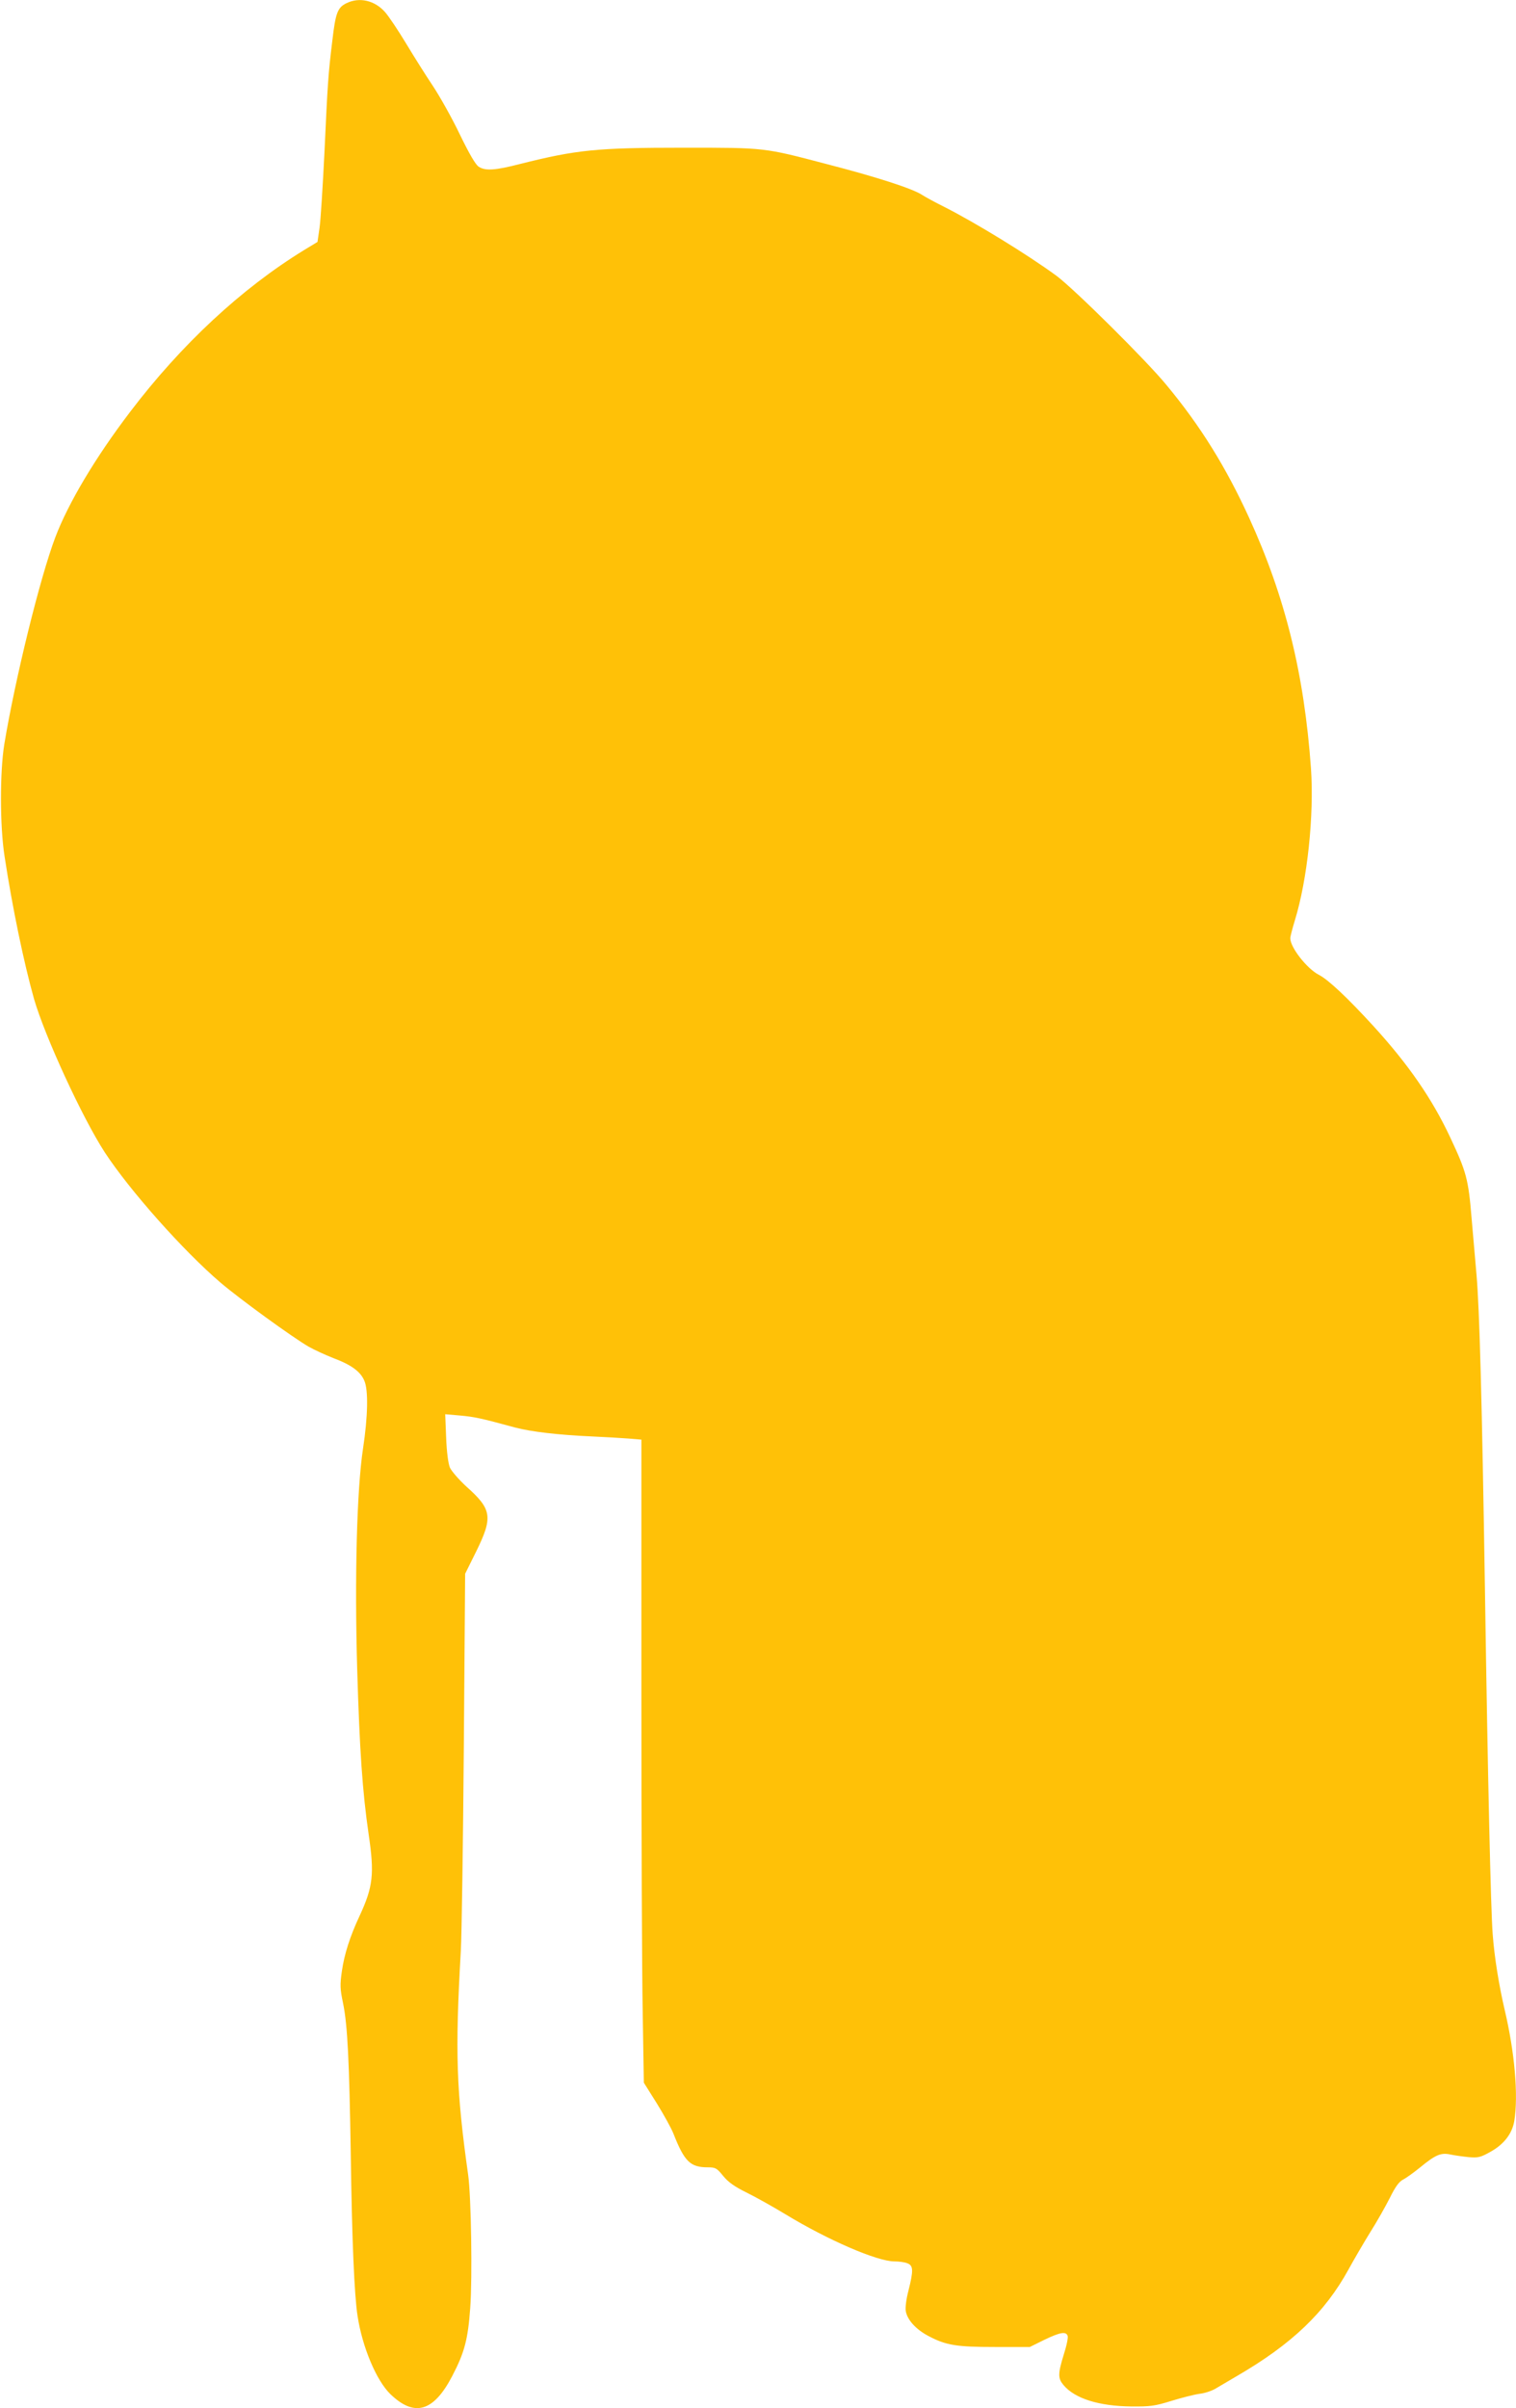 <?xml version="1.0" standalone="no"?>
<!DOCTYPE svg PUBLIC "-//W3C//DTD SVG 20010904//EN"
 "http://www.w3.org/TR/2001/REC-SVG-20010904/DTD/svg10.dtd">
<svg version="1.0" xmlns="http://www.w3.org/2000/svg"
 width="806pt" height="1280pt" viewBox="0 0 806 1280"
 preserveAspectRatio="xMidYMid meet">
<g transform="translate(0,1280) scale(0.1,-0.1)"
fill="#ffc107" stroke="none">
<path d="M1842 12783 c-47 -23 -58 -51 -75 -198 -22 -180 -25 -225 -42 -595
-9 -179 -20 -359 -26 -400 l-11 -76 -71 -43 c-334 -205 -653 -502 -925 -860
-185 -243 -329 -485 -398 -667 -82 -217 -213 -750 -271 -1099 -24 -147 -24
-434 1 -595 42 -276 103 -568 157 -760 58 -200 257 -632 376 -815 132 -202
418 -524 616 -693 102 -87 383 -291 468 -340 30 -17 89 -44 132 -61 96 -36
144 -72 164 -120 22 -49 19 -191 -7 -361 -33 -219 -45 -684 -31 -1170 13 -437
28 -652 61 -880 31 -210 24 -278 -48 -433 -51 -109 -81 -203 -94 -292 -11 -76
-10 -97 6 -173 24 -117 33 -308 41 -807 6 -447 19 -748 36 -855 25 -165 100
-343 174 -415 128 -124 230 -95 329 95 66 126 84 196 96 362 12 163 5 593 -11
708 -63 447 -70 649 -39 1190 5 91 12 579 16 1085 l7 920 59 119 c90 183 83
224 -53 345 -39 36 -78 81 -87 100 -9 23 -17 82 -20 160 l-5 124 80 -7 c75 -7
106 -13 293 -64 84 -22 226 -39 405 -47 66 -3 153 -8 193 -11 l72 -6 0 -1332
c0 -733 3 -1502 7 -1710 l6 -376 69 -110 c37 -60 77 -132 88 -160 59 -150 90
-180 183 -180 41 0 48 -4 82 -46 27 -33 61 -57 124 -88 47 -23 140 -75 206
-115 227 -138 489 -251 580 -251 24 0 55 -4 69 -10 32 -12 33 -38 6 -145 -12
-46 -18 -92 -14 -111 9 -46 54 -96 121 -131 93 -49 148 -58 353 -58 l185 0 77
38 c83 40 115 46 124 22 4 -8 -5 -53 -20 -99 -32 -104 -32 -127 -2 -163 60
-72 188 -112 359 -114 102 -1 126 2 213 29 55 17 122 34 150 38 29 3 67 16 87
28 19 11 70 41 112 66 293 170 469 338 595 568 29 53 81 142 115 197 35 55 81
137 104 182 29 59 49 87 71 98 16 8 56 37 87 62 86 71 114 82 165 71 24 -5 68
-11 98 -14 49 -4 62 -1 115 29 72 40 115 97 126 164 22 135 2 365 -51 589 -30
128 -55 281 -64 404 -10 131 -26 823 -41 1825 -16 1022 -29 1497 -45 1680 -5
60 -17 195 -26 299 -17 209 -28 248 -114 431 -96 205 -222 387 -407 590 -139
152 -242 249 -292 274 -63 33 -151 145 -151 194 0 9 11 51 24 94 67 217 103
559 86 808 -36 504 -137 913 -329 1333 -123 269 -258 487 -438 704 -107 131
-493 513 -586 582 -154 113 -432 283 -596 366 -46 23 -100 52 -120 65 -51 33
-239 94 -506 163 -335 88 -325 87 -760 87 -462 0 -569 -11 -868 -86 -135 -35
-187 -38 -222 -15 -17 11 -51 70 -101 173 -41 86 -106 201 -143 257 -37 55
-101 157 -142 225 -41 68 -91 143 -112 167 -55 62 -136 81 -205 47z"/>
</g>
</svg>
